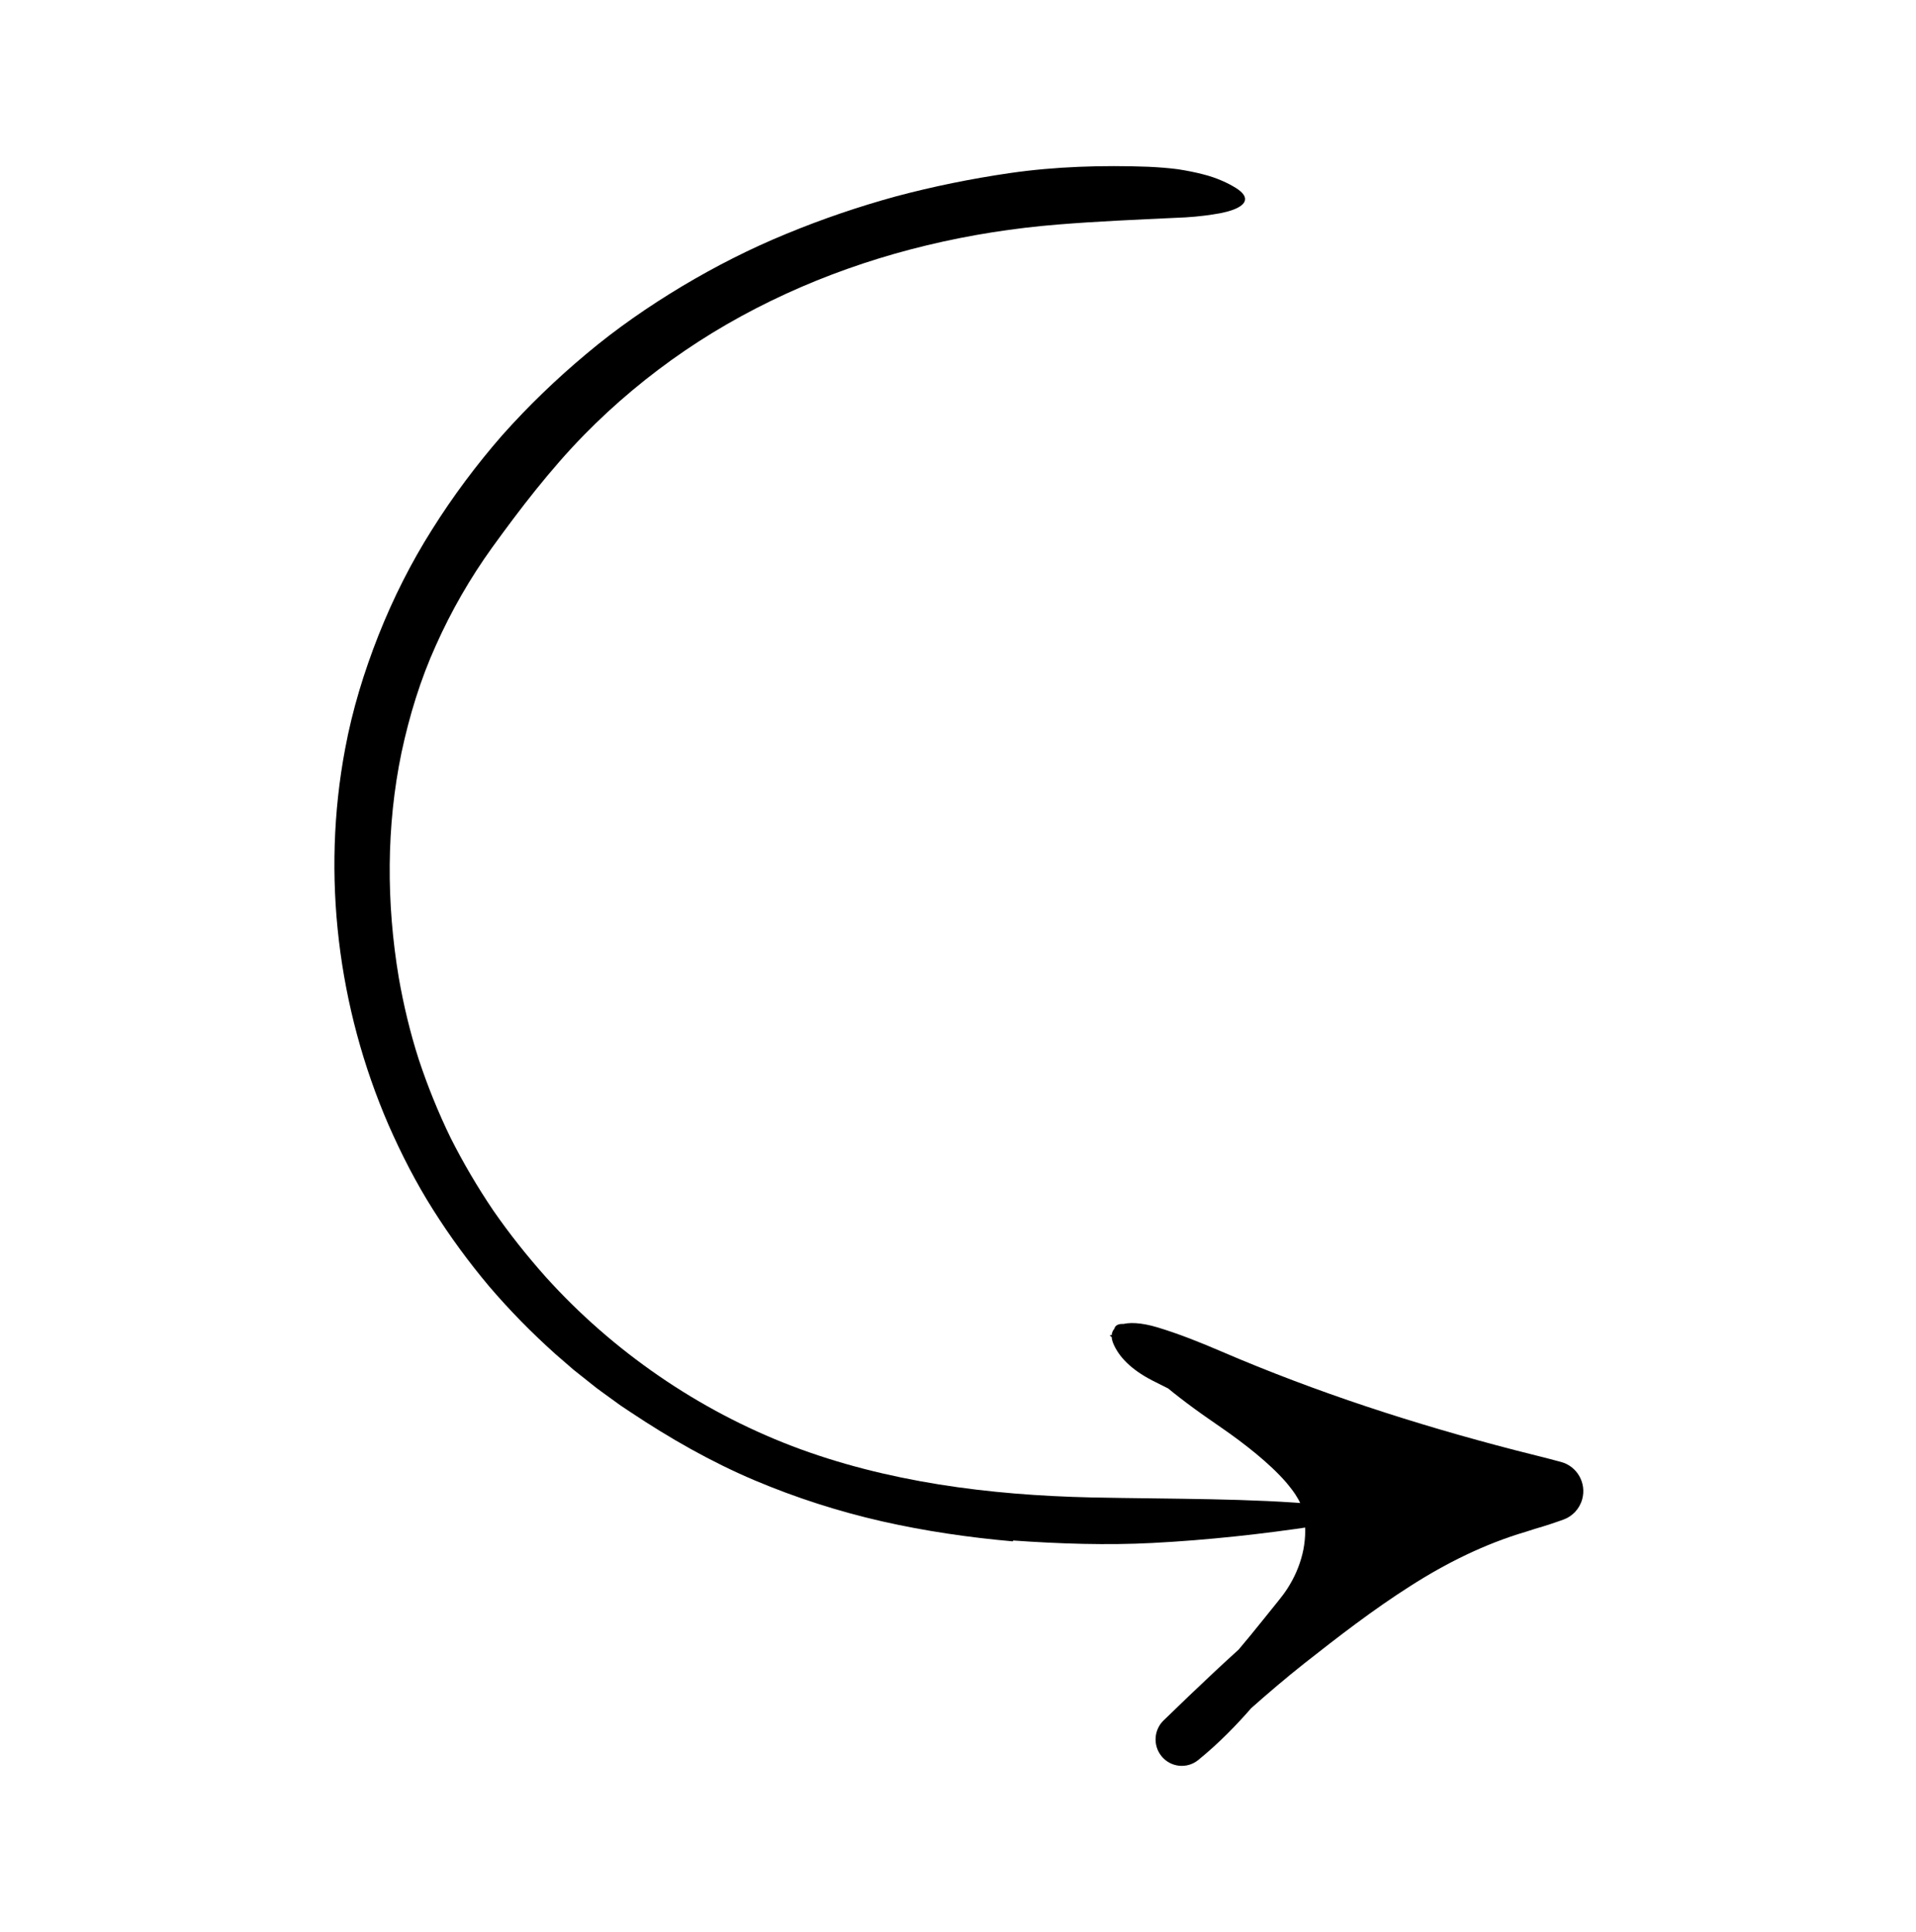 <svg width="121" height="122" viewBox="0 0 121 122" fill="none" xmlns="http://www.w3.org/2000/svg">
<path d="M63.957 97.345C61.189 97.1 58.42 96.698 55.687 96.078C52.953 95.454 50.266 94.593 47.666 93.495C44.91 92.329 42.294 90.834 39.814 89.18L39.192 88.766L38.588 88.328C38.188 88.03 37.773 87.754 37.389 87.436L36.218 86.506L35.087 85.526C33.601 84.194 32.196 82.767 30.894 81.245C29.605 79.712 28.417 78.09 27.344 76.39C26.267 74.691 25.348 72.89 24.537 71.046C21.335 63.655 20.289 55.288 21.796 47.29C22.253 44.827 22.993 42.424 23.909 40.105C24.831 37.786 25.953 35.549 27.282 33.451C28.602 31.347 30.088 29.354 31.716 27.491C33.362 25.643 35.144 23.924 37.038 22.344C38.926 20.755 40.961 19.349 43.073 18.081C45.188 16.818 47.381 15.702 49.65 14.772C51.914 13.834 54.234 13.046 56.589 12.4C58.949 11.771 61.341 11.288 63.749 10.935C66.656 10.512 69.628 10.428 72.509 10.532C73.199 10.565 73.828 10.614 74.398 10.69C74.968 10.778 75.48 10.882 75.938 11C76.396 11.112 76.8 11.254 77.154 11.408C77.508 11.56 77.814 11.721 78.075 11.888C78.836 12.374 78.788 12.826 78.094 13.155C77.746 13.32 77.237 13.454 76.582 13.546C75.927 13.65 75.126 13.73 74.192 13.76C71.827 13.87 69.258 13.981 66.829 14.178C61.239 14.628 55.71 15.917 50.581 18.133C48.018 19.241 45.556 20.576 43.26 22.139C40.962 23.703 38.819 25.494 36.88 27.475C34.734 29.664 32.808 32.191 31.074 34.588C29.692 36.509 28.501 38.577 27.533 40.747C26.55 42.913 25.854 45.201 25.357 47.524C24.388 52.184 24.396 57.038 25.183 61.742C25.488 63.488 25.903 65.22 26.447 66.914C27.007 68.603 27.676 70.255 28.454 71.855C29.253 73.443 30.157 74.978 31.154 76.452C32.168 77.915 33.277 79.31 34.459 80.641C38.713 85.354 44.093 89.059 50.029 91.33C53.002 92.465 56.119 93.237 59.286 93.748C62.456 94.257 65.68 94.499 68.918 94.572C74.085 94.676 78.997 94.619 83.419 95.029C85.452 95.217 85.38 96.033 83.056 96.383C79.767 96.879 76.286 97.266 72.786 97.447C69.908 97.597 66.931 97.501 63.987 97.292C63.978 97.31 63.969 97.327 63.957 97.345Z" fill="black"/>
<path d="M70.169 84.312C79.2 88.229 89.05 91.451 98.042 94.178C88.961 96.811 81.565 103.336 74.656 109.835C77.47 107.635 79.681 104.639 81.878 101.813C83.467 99.769 84.029 97.249 83.441 95.049C82.816 92.713 79.022 90.099 76.999 88.798C74.692 87.316 72.384 85.833 70.077 84.35" fill="black"/>
<path d="M81.156 89.421C81.793 89.959 82.418 90.531 83.019 91.178C83.615 91.832 84.202 92.541 84.679 93.502L84.85 93.872C84.904 93.998 84.948 94.149 84.994 94.287L85.061 94.499L85.092 94.604L85.111 94.695L85.186 95.057C85.268 95.54 85.324 96.028 85.322 96.511C85.338 97.48 85.176 98.428 84.906 99.325C84.608 100.272 84.18 101.168 83.639 101.974C83.379 102.377 83.051 102.783 82.817 103.082C82.562 103.405 82.311 103.733 82.06 104.064C81.134 105.291 80.181 106.533 79.14 107.739C78.1 108.944 76.958 110.109 75.671 111.155C74.959 111.733 73.917 111.62 73.344 110.902C72.803 110.225 72.872 109.252 73.479 108.658L73.526 108.614C75.593 106.606 77.695 104.607 79.902 102.692C82.104 100.774 84.433 98.958 86.919 97.329L87.527 96.931L88.15 96.552C88.568 96.303 88.974 96.037 89.406 95.808L90.687 95.1L92.002 94.444C93.773 93.601 95.614 92.881 97.51 92.315L97.488 96.035C94.095 95.011 90.709 93.949 87.337 92.826C83.965 91.701 80.606 90.523 77.274 89.253C75.736 88.672 74.239 87.931 72.786 87.193C71.395 86.479 70.646 85.657 70.311 84.859C69.826 83.697 71.029 83.204 73.107 83.833C74.425 84.23 75.815 84.784 77.119 85.346C83.127 87.931 89.358 89.951 95.695 91.59C96.649 91.837 97.631 92.07 98.592 92.333C99.601 92.609 100.197 93.657 99.923 94.675C99.754 95.299 99.297 95.767 98.736 95.971L98.57 96.03C98.198 96.162 97.828 96.286 97.458 96.4C97.273 96.459 97.087 96.506 96.904 96.566C96.723 96.628 96.541 96.686 96.359 96.74C93.797 97.495 91.341 98.706 89.038 100.185C86.727 101.656 84.537 103.347 82.354 105.066C80.051 106.889 77.861 108.901 75.672 110.933L73.743 108.648C74.63 107.955 75.476 107.18 76.285 106.341C77.536 105.054 78.702 103.628 79.874 102.168L80.758 101.067C80.839 100.969 80.889 100.899 80.953 100.817C81.013 100.737 81.078 100.66 81.132 100.576L81.302 100.328L81.458 100.073C81.867 99.387 82.158 98.635 82.313 97.864C82.459 97.093 82.473 96.3 82.312 95.55C82.277 95.341 82.221 95.229 82.181 95.077C82.101 94.923 82.05 94.768 81.941 94.606C81.763 94.283 81.501 93.958 81.238 93.638C80.688 93.001 80.03 92.398 79.341 91.826C78.649 91.254 77.918 90.709 77.165 90.188C76.57 89.774 75.957 89.356 75.371 88.925C74.785 88.496 74.22 88.059 73.678 87.612C72.595 86.719 71.607 85.788 70.745 84.805C69.953 83.898 70.448 83.257 71.672 83.829C73.404 84.637 75.165 85.572 76.882 86.556C77.236 86.758 77.586 86.969 77.935 87.187C78.291 87.41 78.652 87.646 79.006 87.891C79.718 88.38 80.418 88.905 81.11 89.454C81.125 89.443 81.139 89.433 81.156 89.421Z" fill="black"/>
</svg>
